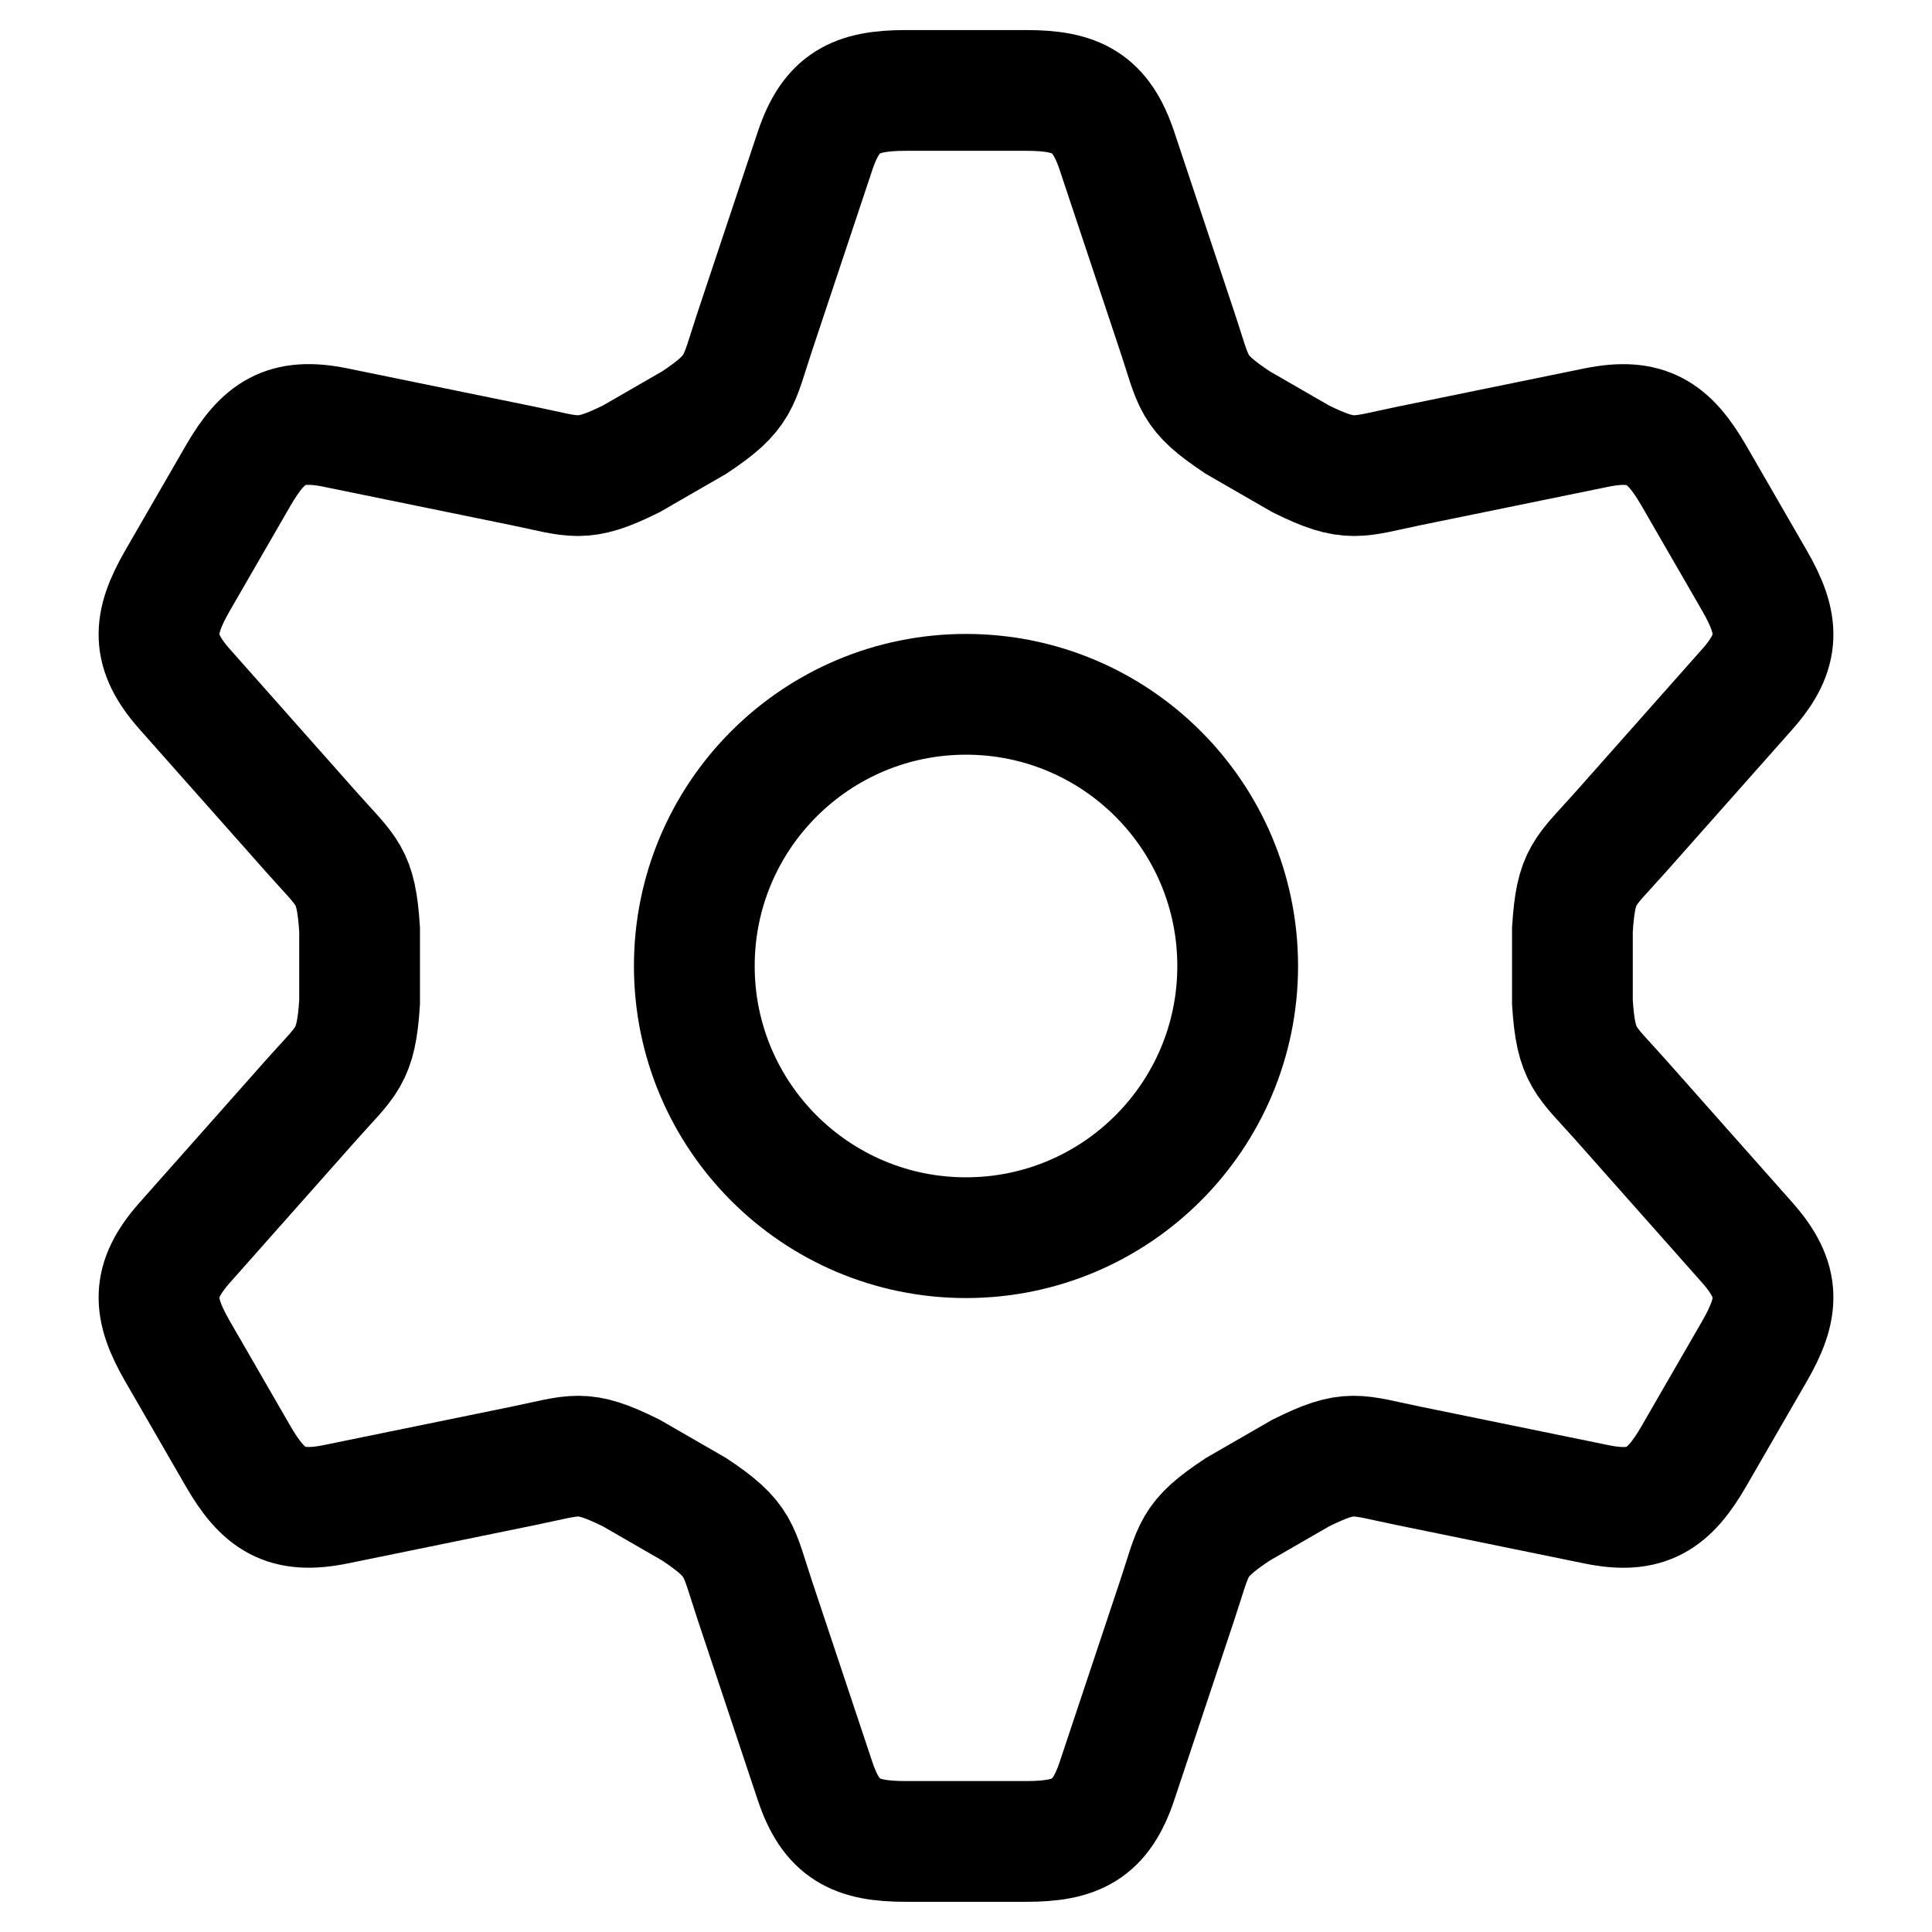 <svg version="1.1" viewBox="0 0 16 16" xmlns="http://www.w3.org/2000/svg">
 <circle cx="8" cy="8" r="2.25" fill="none" stroke="currentColor"    />
 <path d="m5.75 12.5c0.383 0.255 0.36 0.329 0.5 0.75l0.5 1.5c0.134 0.401 0.335 0.5 0.75 0.5h1c0.415 0 0.616-0.099 0.75-0.5l0.5-1.5c0.144-0.432 0.117-0.495 0.5-0.75l0.522-0.301c0.412-0.204 0.453-0.149 0.9-0.058l1.549 0.317c0.414 0.085 0.6-0.04 0.808-0.4l0.5-0.866c0.208-0.36 0.222-0.583-0.058-0.9l-1.049-1.183c-0.295-0.332-0.37-0.348-0.4-0.808l3e-6 -0.603c0.03-0.459 0.097-0.467 0.4-0.808l1.049-1.183c0.28-0.316 0.266-0.54 0.058-0.9l-0.5-0.866c-0.208-0.36-0.394-0.484-0.808-0.4l-1.549 0.317c-0.435 0.089-0.487 0.146-0.9-0.058l-0.522-0.301c-0.383-0.255-0.356-0.318-0.5-0.75l-0.5-1.5c-0.134-0.401-0.335-0.5-0.75-0.5h-1c-0.415 0-0.616 0.099-0.75 0.5l-0.5 1.5c-0.14 0.421-0.117 0.495-0.5 0.75l-0.522 0.301c-0.413 0.204-0.464 0.147-0.9 0.058l-1.549-0.317c-0.414-0.085-0.6 0.04-0.808 0.4l-0.5 0.866c-0.208 0.36-0.222 0.583 0.058 0.9l1.049 1.183c0.302 0.341 0.37 0.349 0.4 0.808l-2.8e-6 0.603c-0.03 0.46-0.105 0.476-0.4 0.808l-1.049 1.183c-0.28 0.316-0.266 0.54-0.058 0.9l0.5 0.866c0.208 0.36 0.394 0.484 0.808 0.4l1.549-0.317c0.446-0.091 0.487-0.146 0.9 0.058z" fill="none" stroke="currentColor"    />
</svg>
